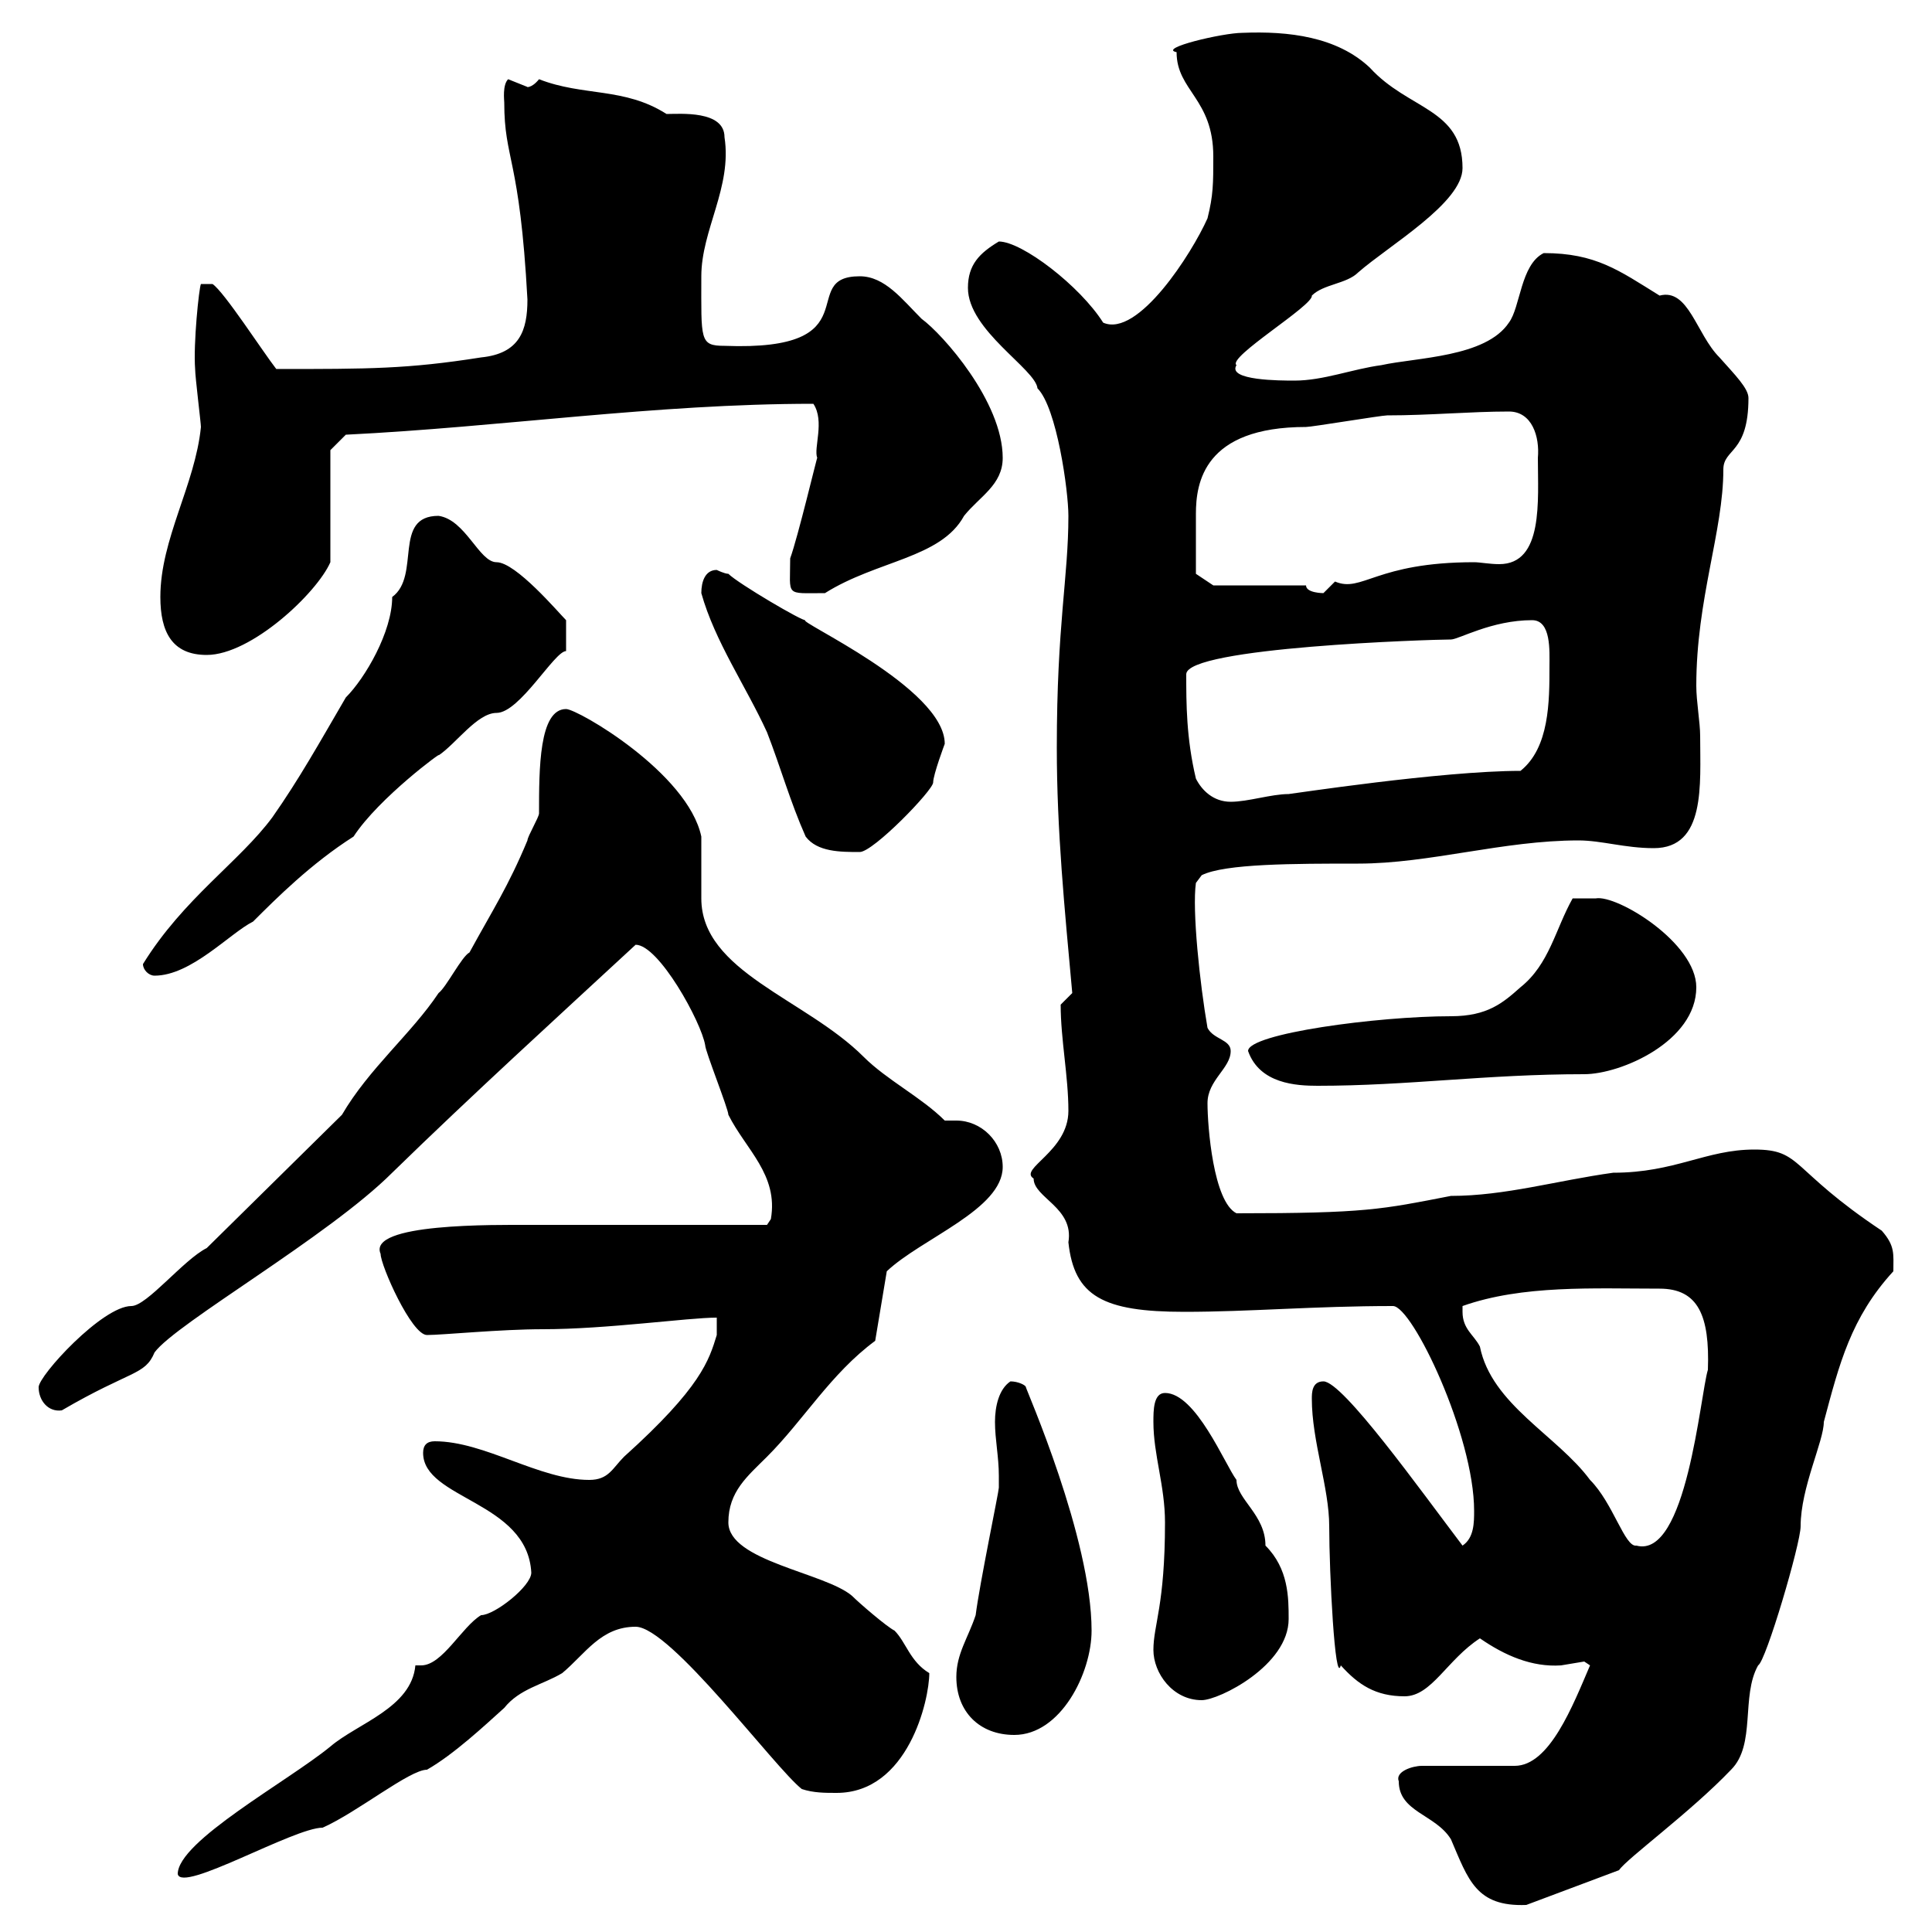 <svg xmlns="http://www.w3.org/2000/svg" xmlns:xlink="http://www.w3.org/1999/xlink" width="300" height="300"><path d="M217.20 276.60C217.20 281.40 222.90 281.70 225.30 285.60C228 291.90 229.20 296.10 237 295.80L251.40 290.40C252.60 288.60 262.50 281.40 268.80 274.80C272.70 270.90 270.30 263.40 273 258.60C274.20 258 279.60 239.70 279.60 237C279.60 231 283.20 223.80 283.20 220.80C285.60 211.80 287.40 204.60 294 197.40C294 194.70 294.30 193.50 292.20 191.10C277.80 181.50 279.90 178.50 272.40 178.50C264.90 178.50 260.10 182.10 250.50 182.10C241.80 183.30 233.70 185.70 225.30 185.70C214.50 187.80 212.10 188.40 192 188.40C188.40 186.60 187.50 174.90 187.50 171.30C187.50 167.70 191.10 165.90 191.10 163.20C191.10 161.40 188.40 161.40 187.50 159.60C186.30 152.70 185.10 141.30 185.70 137.10L186.60 135.90C190.20 134.10 201 134.10 210.90 134.10C222 134.10 233.40 130.50 245.10 130.50C248.70 130.50 252.30 131.70 256.80 131.70C264.90 131.70 264 121.80 264 114.30C264 112.20 263.40 108.90 263.40 106.50C263.40 93 267.60 82.50 267.60 72.90C267.60 69.60 271.50 70.50 271.50 61.80C271.50 60.30 269.40 58.20 267 55.50C263.40 51.90 262.20 44.70 257.70 45.90C251.40 42 247.80 39.30 239.70 39.30C236.10 41.10 236.10 47.70 234.30 50.10C230.70 55.50 219.90 55.50 214.50 56.70C210 57.30 205.50 59.10 201 59.10C198.90 59.10 190.50 59.10 192 56.70C190.50 55.50 204 47.40 203.70 45.90C205.50 44.10 209.10 44.10 210.90 42.30C215.70 38.10 227.10 31.50 227.10 26.10C227.10 16.80 218.70 17.10 212.70 10.50C207.60 5.70 200.10 4.80 192.90 5.10C189.90 5.10 179.70 7.50 182.70 8.10C182.70 14.10 188.40 15.30 188.40 24.30C188.40 28.50 188.40 30.30 187.50 33.90C185.10 39.30 176.70 52.50 171.30 50.10C167.70 44.40 158.70 37.50 155.10 37.50C152.10 39.30 150.30 41.10 150.30 44.70C150.30 51.30 160.80 57.30 161.10 60.30C164.10 63.30 165.90 76.20 165.90 80.10C165.90 89.70 164.10 96.90 164.10 116.10C164.10 129 165.30 141 166.50 154.20C166.50 154.20 164.70 156 164.70 156C164.70 161.40 165.90 167.10 165.90 172.50C165.90 178.80 158.10 181.50 160.50 183C160.50 186 166.80 187.50 165.90 192.90C166.80 201.30 171.30 203.70 183.90 203.70C194.10 203.70 204 202.80 216.30 202.80C219.30 202.80 228.90 222.90 228.90 234.60C228.90 236.40 228.90 238.80 227.10 240C220.50 231.30 208.50 214.50 205.50 214.50C203.70 214.50 203.70 216.30 203.70 217.20C203.70 223.80 206.40 231 206.40 237C206.40 244.20 207.30 261.90 208.20 258.60C210.90 261.60 213.60 263.40 218.10 263.40C222.30 263.40 224.70 257.70 229.80 254.40C233.70 257.10 237.90 258.90 242.40 258.60C242.40 258.60 246 258 246 258C246 258 246.90 258.60 246.90 258.60C244.20 264.90 240.60 274.20 235.20 274.20L220.80 274.20C219.30 274.20 216.60 275.10 217.20 276.60ZM64.50 258.60C63.90 265.20 55.50 267.60 51.30 271.20C44.70 276.60 27.60 285.90 27.60 291C28.20 294 45.60 283.80 50.10 283.80C55.50 281.40 63.60 274.80 66.30 274.80C70.50 272.40 75.30 267.90 78.30 265.20C80.70 262.20 84.30 261.60 87.30 259.80C90.90 256.80 93.30 252.60 98.70 252.60C104.10 252.60 120.30 274.50 124.50 277.80C126.30 278.40 128.10 278.40 129.90 278.40C141 278.40 144.30 264 144.30 259.80C141.30 258 140.70 255 138.90 253.20C137.70 252.60 133.50 249 132.30 247.80C128.10 244.20 113.10 242.40 113.10 236.40C113.10 231.60 116.10 229.20 119.10 226.20C124.80 220.50 129 213.30 135.90 208.20L137.70 197.40C143.10 192.30 155.70 187.80 155.70 181.20C155.70 177.30 152.40 174 148.50 174C147.90 174 147 174 146.70 174C143.10 170.40 137.70 167.70 134.10 164.10C125.10 155.10 108.90 150.90 108.90 139.50C108.90 138.90 108.90 130.50 108.90 129.90C106.80 120 89.70 110.10 87.90 110.10C83.70 110.10 83.70 119.40 83.70 126.30C83.70 126.90 81.90 129.90 81.90 130.50C78.90 137.70 76.50 141.30 72.90 147.90C71.70 148.50 69.30 153.30 68.10 154.20C63.90 160.50 57.30 165.90 53.10 173.10L32.10 193.80C28.50 195.60 22.80 202.80 20.40 202.80C15.90 202.80 6 213.60 6 215.40C6 217.50 7.50 219.30 9.60 219C20.40 212.70 22.50 213.60 24 210C27.30 205.50 51 192 60.90 182.10C73.20 170.10 86.70 157.80 98.70 146.70C102.30 146.70 108.90 158.70 109.50 162.30C109.50 163.20 113.10 172.20 113.10 173.10C115.80 178.50 120.90 182.40 119.70 189.30C119.70 189.30 119.10 190.20 119.10 190.20L82.50 190.20C76.80 190.20 57 189.90 59.10 194.70C59.10 196.50 63.90 207.30 66.30 207.30C68.70 207.30 77.70 206.40 84.30 206.40C94.20 206.40 106.80 204.60 111.30 204.60L111.30 207.30C110.10 211.20 108.90 215.40 96.90 226.20C95.10 228 94.50 229.80 91.50 229.80C83.70 229.80 75.30 223.80 67.50 223.80C66.30 223.80 65.70 224.40 65.70 225.60C65.70 232.80 81.90 233.10 82.50 244.20C82.50 246.30 76.80 250.80 74.70 250.80C71.70 252.60 68.70 258.60 65.40 258.60C65.10 258.60 65.10 258.60 64.50 258.60ZM148.50 260.40C148.50 265.80 152.10 269.40 157.50 269.40C164.70 269.40 169.50 259.80 169.50 253.20C169.50 238.80 159.30 215.70 159.30 215.40C159.30 215.10 158.10 214.50 156.90 214.50C155.10 215.70 154.50 218.40 154.50 220.80C154.50 223.50 155.10 226.20 155.10 229.20C155.10 229.80 155.10 230.10 155.10 231C155.10 231.60 152.10 246 151.50 250.80C150.30 254.40 148.50 256.80 148.50 260.40ZM179.10 256.20C179.10 259.80 182.10 264 186.60 264C189.30 264 200.10 258.60 200.10 251.40C200.10 248.10 200.10 243.60 196.50 240C196.50 235.20 192 232.80 192 229.80C190.20 227.40 185.70 216.30 180.90 216.30C179.10 216.30 179.10 219 179.10 220.80C179.10 225.90 180.90 230.70 180.90 236.40C180.90 249.30 179.10 252.30 179.10 256.20ZM227.10 203.70C227.10 203.70 227.10 202.80 227.10 202.80C236.40 199.50 247.50 200.10 257.70 200.10C263.70 200.10 265.50 204.30 265.20 212.70C264 216.60 261.90 242.10 254.10 240C252.30 240.30 250.50 233.40 246.90 229.80C241.80 222.90 231.60 218.10 229.80 209.10C228.90 207.30 227.10 206.40 227.10 203.70ZM193.80 163.20C195.60 168.30 201.30 168.60 204.60 168.60C218.70 168.60 230.70 166.80 246 166.80C251.70 166.80 263.40 161.70 263.40 153.30C263.40 146.40 251.10 138.90 247.80 139.50C246.90 139.50 245.10 139.50 244.20 139.50C241.50 144.30 240.60 149.70 236.10 153.30C233.40 155.70 231 157.80 225.30 157.80C213.90 157.80 193.80 160.50 193.80 163.20ZM22.20 149.70C22.20 150.60 23.10 151.50 24 151.50C29.70 151.50 35.70 144.90 39.30 143.10C42.90 139.50 48.30 134.10 54.90 129.90C58.80 123.90 69 116.40 68.10 117.30C70.80 115.50 74.10 110.70 77.10 110.70C80.70 110.70 86.10 101.10 87.90 101.10L87.90 96.30C86.70 95.10 80.10 87.30 77.10 87.30C74.40 87.30 72.30 80.70 68.10 80.10C60.90 80.10 65.40 89.40 60.90 92.70C60.90 98.10 56.70 105.30 53.70 108.30C49.50 115.50 46.50 120.90 42.30 126.90C37.20 133.80 28.50 139.50 22.20 149.70ZM108.90 92.10C111 99.60 115.80 106.50 119.10 113.70C121.20 119.10 122.70 124.50 125.10 129.90C126.90 132.30 130.50 132.30 133.50 132.30C135.60 132.30 144.90 122.70 144.90 121.50C144.90 120.30 146.70 115.50 146.70 115.50C146.70 106.80 123.30 96.30 125.10 96.30C124.80 96.60 114.60 90.60 113.10 89.10C112.50 89.10 111.30 88.50 111.30 88.50C109.50 88.50 108.90 90.30 108.90 92.10ZM185.70 120.90C184.20 114.60 184.20 109.20 184.20 104.70C184.20 100.50 222.30 99.30 225.30 99.30C226.50 99.30 231.60 96.30 237.90 96.30C240.90 96.30 240.60 101.10 240.60 103.50C240.60 108.90 240.60 116.10 236.10 119.70C223.80 119.70 200.40 123.30 200.10 123.30C197.40 123.30 193.80 124.50 191.10 124.50C188.40 124.50 186.60 122.70 185.70 120.90ZM24.90 92.70C24.90 98.10 26.70 101.70 32.10 101.70C39 101.70 49.20 92.10 51.30 87.30L51.30 69.90L53.70 67.50C78 66.30 101.70 62.70 126.30 62.70C128.10 65.40 126.30 69.60 126.90 71.10C126.90 70.80 123.90 83.40 122.70 86.70C122.70 92.70 121.80 92.10 128.10 92.10C136.20 87 146.10 86.70 149.70 80.10C152.10 77.10 155.70 75.30 155.70 71.10C155.70 62.40 146.40 51.90 143.10 49.50C140.10 46.50 137.40 42.90 133.50 42.90C123.60 42.90 135.60 54.60 112.50 53.70C108.60 53.70 108.90 52.80 108.90 42.90C108.90 35.70 113.70 29.10 112.50 21.30C112.50 17.10 105.60 17.70 103.50 17.70C96.90 13.50 90.60 15 83.70 12.30C82.50 13.80 81.60 13.50 81.90 13.50C81.90 13.50 78.90 12.30 78.90 12.30C78 13.20 78.30 15.60 78.30 15.90C78.30 24.90 80.70 24.30 81.90 46.50C81.90 51.30 80.70 54.90 74.70 55.50C63.30 57.30 57.30 57.30 42.90 57.30C40.80 54.60 34.80 45.30 33 44.10L31.20 44.10C30.90 44.70 30 53.40 30.30 57.30C30.30 58.50 31.20 65.70 31.20 66.30C30.30 75.30 24.90 83.70 24.90 92.70ZM185.70 84.90C185.70 83.10 185.70 81.60 185.70 79.80C185.70 75 186.90 66.30 202.80 66.30C203.70 66.30 214.50 64.50 215.40 64.50C222 64.50 228.30 63.90 234.30 63.90C237.90 63.90 239.10 67.80 238.80 71.10C238.80 77.70 239.70 87.60 232.80 87.60C231.30 87.60 229.80 87.30 228.90 87.30C213.60 87.30 211.50 92.10 207.30 90.30C207.30 90.30 205.50 92.10 205.50 92.10C205.50 92.10 202.80 92.10 202.80 90.90L188.40 90.90L185.70 89.10C185.70 89.10 185.70 86.70 185.70 84.90Z"/></svg>